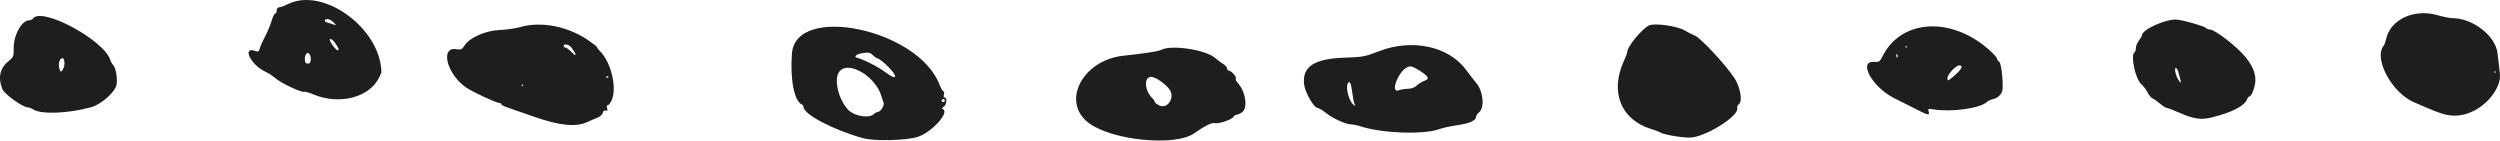 <svg width="338" height="19" viewBox="0 0 338 19" fill="none" xmlns="http://www.w3.org/2000/svg">
<path d="M80.726 6.391C80.726 6.322 80.247 5.937 79.669 5.533C76.862 3.573 73.213 2.839 70.347 3.656C69.703 3.84 68.449 4.021 67.562 4.055C65.655 4.13 63.479 5.088 62.808 6.15C62.467 6.689 62.324 6.755 61.724 6.652C59.427 6.262 60.426 10.092 63.085 11.877C63.972 12.47 67.182 13.948 67.58 13.945C67.688 13.945 67.782 14.014 67.782 14.1C67.782 14.186 68.104 14.361 68.489 14.49C68.874 14.619 70.558 15.202 72.223 15.787C75.671 16.998 77.91 17.213 79.441 16.487C79.853 16.292 80.462 16.031 80.793 15.905C81.124 15.778 81.442 15.486 81.5 15.254C81.567 14.992 81.724 14.872 81.917 14.941C82.145 15.021 82.19 14.944 82.082 14.642C81.997 14.407 82.033 14.232 82.168 14.229C82.293 14.229 82.535 13.925 82.7 13.552C83.444 11.902 82.624 8.419 81.142 6.942C80.909 6.709 80.721 6.465 80.717 6.396L80.726 6.391ZM70.634 11.641C70.576 11.641 70.526 11.595 70.522 11.538C70.522 11.481 70.567 11.435 70.625 11.435C70.683 11.435 70.732 11.481 70.732 11.538C70.732 11.595 70.688 11.641 70.629 11.641H70.634ZM77.328 7.088C76.965 6.721 76.566 6.422 76.441 6.425C76.316 6.425 76.213 6.333 76.208 6.221C76.199 5.834 76.96 6.006 77.292 6.471C77.972 7.424 77.995 7.765 77.328 7.091V7.088ZM81.962 10.367C82.038 10.29 82.168 10.29 82.248 10.367C82.329 10.442 82.266 10.505 82.109 10.505C81.953 10.505 81.885 10.445 81.962 10.367ZM127.72 13.191C127.59 13.191 127.545 13.016 127.617 12.777C127.688 12.551 127.661 12.364 127.563 12.364C127.464 12.364 127.209 11.92 126.994 11.374C124.066 3.918 107.581 0.486 107.07 7.226C106.802 10.786 107.393 13.736 108.454 14.155C108.548 14.192 108.628 14.324 108.628 14.447C108.651 15.46 112.586 17.532 116.67 18.679C118.187 19.107 122.512 19.003 124.079 18.504C125.973 17.899 128.454 15.153 127.464 14.757C127.317 14.697 127.37 14.571 127.594 14.427C127.993 14.178 128.091 13.182 127.715 13.185L127.72 13.191ZM118.698 15.13C118.568 15.13 118.295 15.282 118.089 15.463C117.462 16.022 115.519 15.693 114.713 14.886C113.446 13.618 112.738 10.927 113.383 9.828C114.458 8.003 118.384 10.207 119.199 13.09C119.284 13.391 119.405 13.761 119.472 13.916C119.611 14.244 119.043 15.127 118.698 15.13ZM119.737 9.791C118.801 9.076 116.916 8.104 115.922 7.825C115.313 7.656 115.774 7.297 116.777 7.157C117.44 7.065 117.695 7.131 118.026 7.472C118.255 7.708 118.55 7.906 118.68 7.909C118.81 7.911 119.325 8.302 119.831 8.775C121.46 10.31 121.393 11.053 119.741 9.788L119.737 9.791ZM127.531 13.81C127.415 13.81 127.317 13.719 127.312 13.607C127.312 13.492 127.406 13.4 127.523 13.397C127.639 13.397 127.737 13.489 127.742 13.601C127.742 13.716 127.648 13.807 127.531 13.81ZM337.965 9.73C337.898 9.162 337.763 8.02 337.665 7.194C337.387 4.818 334.289 2.429 331.517 2.454C331.226 2.454 330.313 2.268 329.48 2.035C326.324 1.149 323.131 2.672 322.59 5.326C322.518 5.668 322.375 6.055 322.267 6.187C320.888 7.894 323.351 12.508 326.337 13.81C329.771 15.305 330.434 15.537 331.526 15.621C333.922 15.804 336.59 14.091 337.683 11.664C337.978 11.007 338.054 10.482 337.965 9.73ZM337.324 9.839C337.266 9.839 337.217 9.794 337.217 9.736C337.217 9.679 337.262 9.633 337.32 9.633C337.378 9.633 337.427 9.679 337.432 9.736C337.432 9.794 337.387 9.839 337.324 9.839ZM38.894 0.569C38.438 0.799 37.918 0.988 37.739 0.988C37.551 0.988 37.412 1.169 37.417 1.404C37.421 1.631 37.332 1.817 37.22 1.82C37.108 1.82 36.884 2.265 36.727 2.807C36.571 3.349 36.168 4.305 35.836 4.936C35.505 5.564 35.178 6.302 35.111 6.572C35.017 6.947 34.896 7.028 34.596 6.913C32.662 6.176 33.822 8.715 35.868 9.69C36.159 9.831 36.504 10.02 36.629 10.118C36.759 10.212 37.157 10.514 37.52 10.783C38.366 11.415 40.887 12.556 41.12 12.416C41.218 12.356 41.76 12.505 42.328 12.746C45.798 14.221 49.868 13.222 51.211 10.565C51.408 10.175 51.57 9.825 51.57 9.791C51.467 3.817 43.681 -1.846 38.894 0.572V0.569ZM41.684 8.6C41.321 8.603 41.222 8.479 41.214 7.997C41.2 7.447 41.514 6.982 41.746 7.2C42.149 7.576 42.105 8.597 41.684 8.6ZM44.285 2.583C44.504 2.583 44.871 2.779 45.1 3.025C45.512 3.464 45.512 3.467 45.087 3.312C44.849 3.226 44.482 3.108 44.276 3.054C43.775 2.922 43.784 2.589 44.285 2.586V2.583ZM45.637 6.792C45.221 6.64 44.33 5.269 44.648 5.266C44.795 5.266 45.069 5.473 45.252 5.725C45.776 6.454 45.937 6.899 45.637 6.792ZM14.9 8.072C13.965 5.321 5.498 0.833 4.446 2.532C4.374 2.647 4.146 2.741 3.94 2.744C2.928 2.753 1.809 4.796 1.849 6.563C1.872 7.541 1.8 7.751 1.307 8.132C2.77543e-05 9.151 -0.318 10.402 0.313 12.037C0.582 12.726 3.094 14.528 3.779 14.522C3.945 14.522 4.276 14.648 4.513 14.806C5.556 15.489 9.264 15.342 12.326 14.496C13.719 14.112 15.635 12.387 15.769 11.397C15.89 10.542 15.657 9.2 15.33 8.841C15.178 8.672 14.981 8.327 14.896 8.075L14.9 8.072ZM8.462 9.458C8.229 9.773 8.193 9.762 8.041 9.34C7.822 8.72 8.041 7.871 8.422 7.865C8.798 7.863 8.825 8.959 8.462 9.458ZM269.995 7.914C269.968 7.751 269.453 7.191 268.858 6.672C263.718 2.185 257.037 2.618 254.526 7.596C254.154 8.333 254.033 8.419 253.424 8.368C251.136 8.167 253.097 11.779 256.084 13.265C256.867 13.655 258.179 14.318 258.999 14.737C260.709 15.612 260.919 15.652 260.749 15.076C260.637 14.7 260.7 14.671 261.358 14.783C263.718 15.185 267.64 14.665 268.575 13.828C268.79 13.635 269.171 13.449 269.426 13.409C270.026 13.314 270.599 12.792 270.716 12.232C270.886 11.409 270.581 8.525 270.308 8.365C270.16 8.282 270.022 8.078 269.99 7.914H269.995ZM256.424 7.722C256.357 7.573 256.361 7.395 256.433 7.326C256.505 7.257 256.558 7.378 256.554 7.596C256.549 7.837 256.5 7.886 256.429 7.722H256.424ZM257.722 6.431C257.664 6.431 257.615 6.385 257.615 6.328C257.615 6.27 257.66 6.224 257.722 6.224C257.781 6.224 257.83 6.27 257.83 6.328C257.83 6.385 257.785 6.431 257.722 6.431ZM263.677 10.689C263.35 10.941 263.306 10.924 263.297 10.551C263.288 10.069 264.425 8.847 264.886 8.844C265.585 8.838 265.083 9.598 263.673 10.689H263.677ZM298.77 3.992C298.614 3.992 298.385 3.906 298.269 3.797C297.982 3.527 295.457 2.79 294.365 2.655C292.977 2.483 289.583 3.986 289.601 4.767C289.601 4.862 289.417 5.18 289.184 5.47C288.956 5.76 288.773 6.213 288.777 6.474C288.782 6.735 288.696 7.005 288.589 7.071C288.007 7.427 288.71 10.72 289.516 11.397C289.775 11.615 290.152 12.109 290.349 12.493C290.546 12.878 290.85 13.242 291.02 13.303C291.19 13.363 291.638 13.675 292.019 13.997C292.395 14.318 292.802 14.579 292.923 14.579C293.044 14.579 293.769 14.855 294.535 15.19C296.594 16.097 297.548 16.246 299.021 15.879C301.802 15.188 303.489 14.315 303.821 13.394C303.892 13.194 304.04 13.03 304.148 13.03C304.345 13.03 304.703 12.249 304.86 11.475C305.106 10.284 304.725 9.139 303.628 7.759C302.504 6.348 299.455 3.981 298.766 3.989L298.77 3.992ZM294.624 10.95C294.204 10.416 293.895 9.2 294.181 9.197C294.298 9.197 294.468 9.495 294.553 9.865C294.638 10.232 294.763 10.72 294.83 10.947C294.911 11.222 294.844 11.222 294.629 10.947L294.624 10.95ZM234.472 10.514C235.278 11.739 235.623 13.652 235.117 14.071C234.933 14.223 234.821 14.447 234.87 14.573C235.242 15.52 231.159 18.22 228.804 18.579C227.944 18.711 224.944 18.24 224.447 17.896C224.326 17.813 223.771 17.603 223.207 17.431C219.146 16.177 217.646 12.447 219.531 8.29C219.8 7.699 220.019 7.117 220.015 6.999C220.001 6.313 221.917 3.981 222.929 3.447C223.641 3.074 226.811 3.513 227.769 4.116C228.145 4.351 228.768 4.666 229.153 4.813C229.905 5.1 233.317 8.761 234.467 10.517L234.472 10.514ZM167.088 10.603C167.218 10.39 166.439 9.532 166.117 9.535C166.005 9.535 165.906 9.409 165.902 9.251C165.902 9.093 165.66 8.821 165.369 8.643C165.078 8.465 164.581 8.095 164.259 7.817C162.983 6.715 158.358 6.024 157.015 6.735C156.629 6.939 154.736 7.234 151.91 7.53C146.327 8.115 143.399 13.81 147.223 16.645C150.402 19.003 158.935 19.827 161.469 18.017C162.848 17.032 163.878 16.522 164.232 16.648C164.657 16.8 166.547 16.177 166.744 15.824C166.838 15.655 167.035 15.515 167.178 15.515C167.321 15.515 167.653 15.365 167.912 15.188C168.763 14.599 168.414 12.336 167.285 11.136C167.106 10.947 167.012 10.706 167.075 10.603H167.088ZM156.755 14.261C156.406 14.091 156.119 13.871 156.115 13.767C156.115 13.664 155.985 13.46 155.828 13.311C154.709 12.235 154.619 10.33 155.689 10.393C156.307 10.431 157.704 11.432 158.165 12.169C158.855 13.265 157.829 14.78 156.75 14.261H156.755ZM198.219 9.449C195.855 6.253 190.926 5.194 186.453 6.922C184.55 7.656 184.21 7.722 181.85 7.794C177.695 7.923 176.043 8.993 176.312 11.383C176.437 12.493 177.637 14.591 178.143 14.588C178.291 14.588 178.797 14.895 179.267 15.271C180.211 16.022 181.989 16.826 182.692 16.82C182.938 16.82 183.534 16.943 184.013 17.098C186.923 18.037 192.546 18.223 194.615 17.451C195.054 17.288 196.177 17.044 197.113 16.909C198.738 16.677 199.585 16.281 199.571 15.753C199.571 15.627 199.755 15.36 199.988 15.165C200.74 14.528 200.538 12.379 199.625 11.262C199.227 10.775 198.591 9.96 198.215 9.452L198.219 9.449ZM182.943 14.114C182.208 13.434 181.828 11.291 182.405 11.099C182.553 11.05 182.701 11.512 182.795 12.321C182.88 13.036 183.028 13.805 183.122 14.028C183.278 14.404 183.265 14.41 182.943 14.112V14.114ZM192.618 10.907C192.269 11.027 191.79 11.323 191.548 11.561C191.275 11.831 190.832 11.997 190.37 12.003C189.963 12.006 189.394 12.098 189.108 12.207C187.899 12.663 189.036 9.639 190.285 9.076C190.675 8.901 190.93 8.956 191.615 9.36C193.119 10.253 193.375 10.646 192.618 10.907Z" fill="#1E1E1E"/>
</svg>
